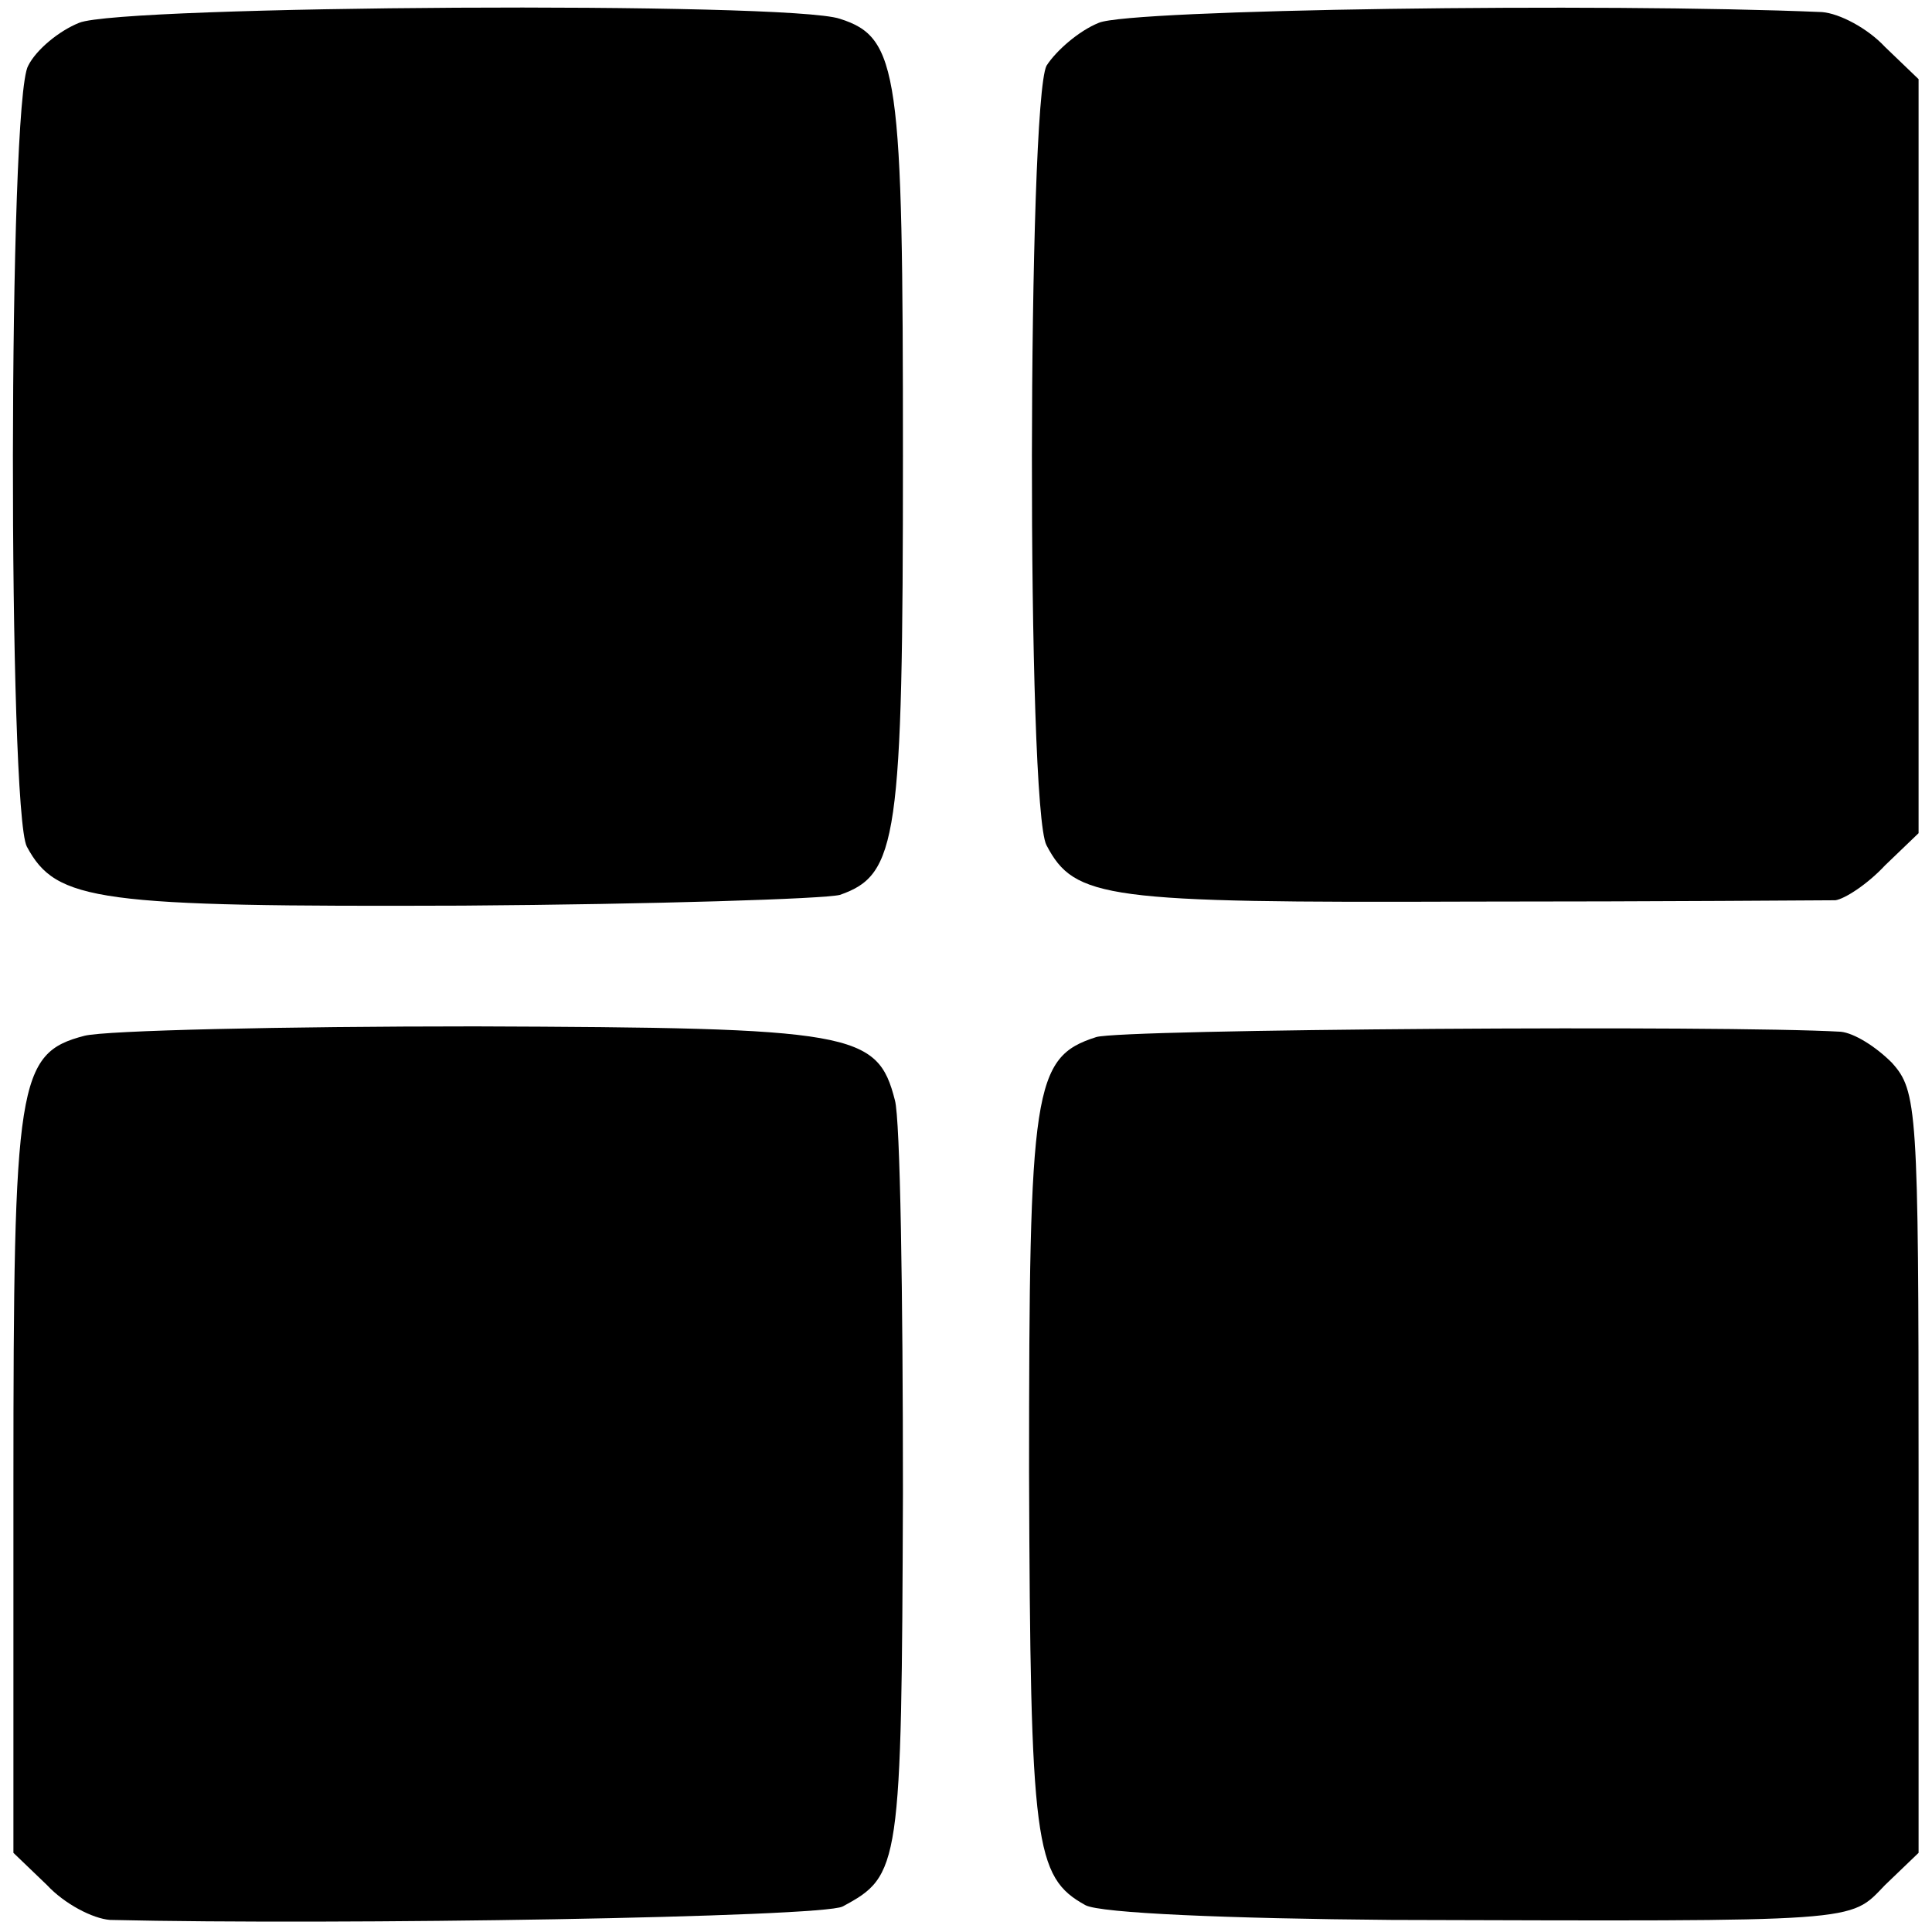 <?xml version="1.0" standalone="no"?>
<!DOCTYPE svg PUBLIC "-//W3C//DTD SVG 20010904//EN"
 "http://www.w3.org/TR/2001/REC-SVG-20010904/DTD/svg10.dtd">
<svg version="1.0" xmlns="http://www.w3.org/2000/svg"
 width="144pt" height="144pt" viewBox="0 0 144 144"
 preserveAspectRatio="xMidYMid meet">
<g transform="translate(0,144) scale(0.1,-0.1)"
fill="#000000" stroke="none">
<path d="M59 1423 c-15 -6 -32 -20 -38 -32 -15 -26 -15 -555 -1 -582 22 -41
52 -45 325 -44 143 1 269 5 281 8 43 15 47 41 47 327 0 286 -3 312 -47 326
-38 13 -536 10 -567 -3z"/>
<path d="M819 1423 c-15 -6 -32 -21 -39 -32 -14 -28 -15 -553 0 -581 21 -40
44 -43 315 -42 143 0 266 1 273 1 7 1 24 12 37 26 l25 24 0 281 0 281 -25 24
c-13 14 -34 25 -47 26 -165 7 -516 2 -539 -8z"/>
<path d="M63 668 c-50 -13 -53 -34 -53 -334 l0 -275 25 -24 c13 -14 34 -25 47
-26 172 -4 531 2 546 10 43 23 44 29 45 308 0 148 -2 279 -6 293 -13 51 -31
54 -313 55 -144 0 -275 -3 -291 -7z"/>
<path d="M817 667 c-47 -15 -50 -38 -50 -325 1 -277 4 -301 42 -322 11 -6 107
-10 228 -11 353 -1 341 -2 368 26 l25 24 0 284 c0 271 -1 284 -20 305 -12 12
-28 22 -38 23 -86 5 -537 2 -555 -4z"/>
</g>
</svg>

